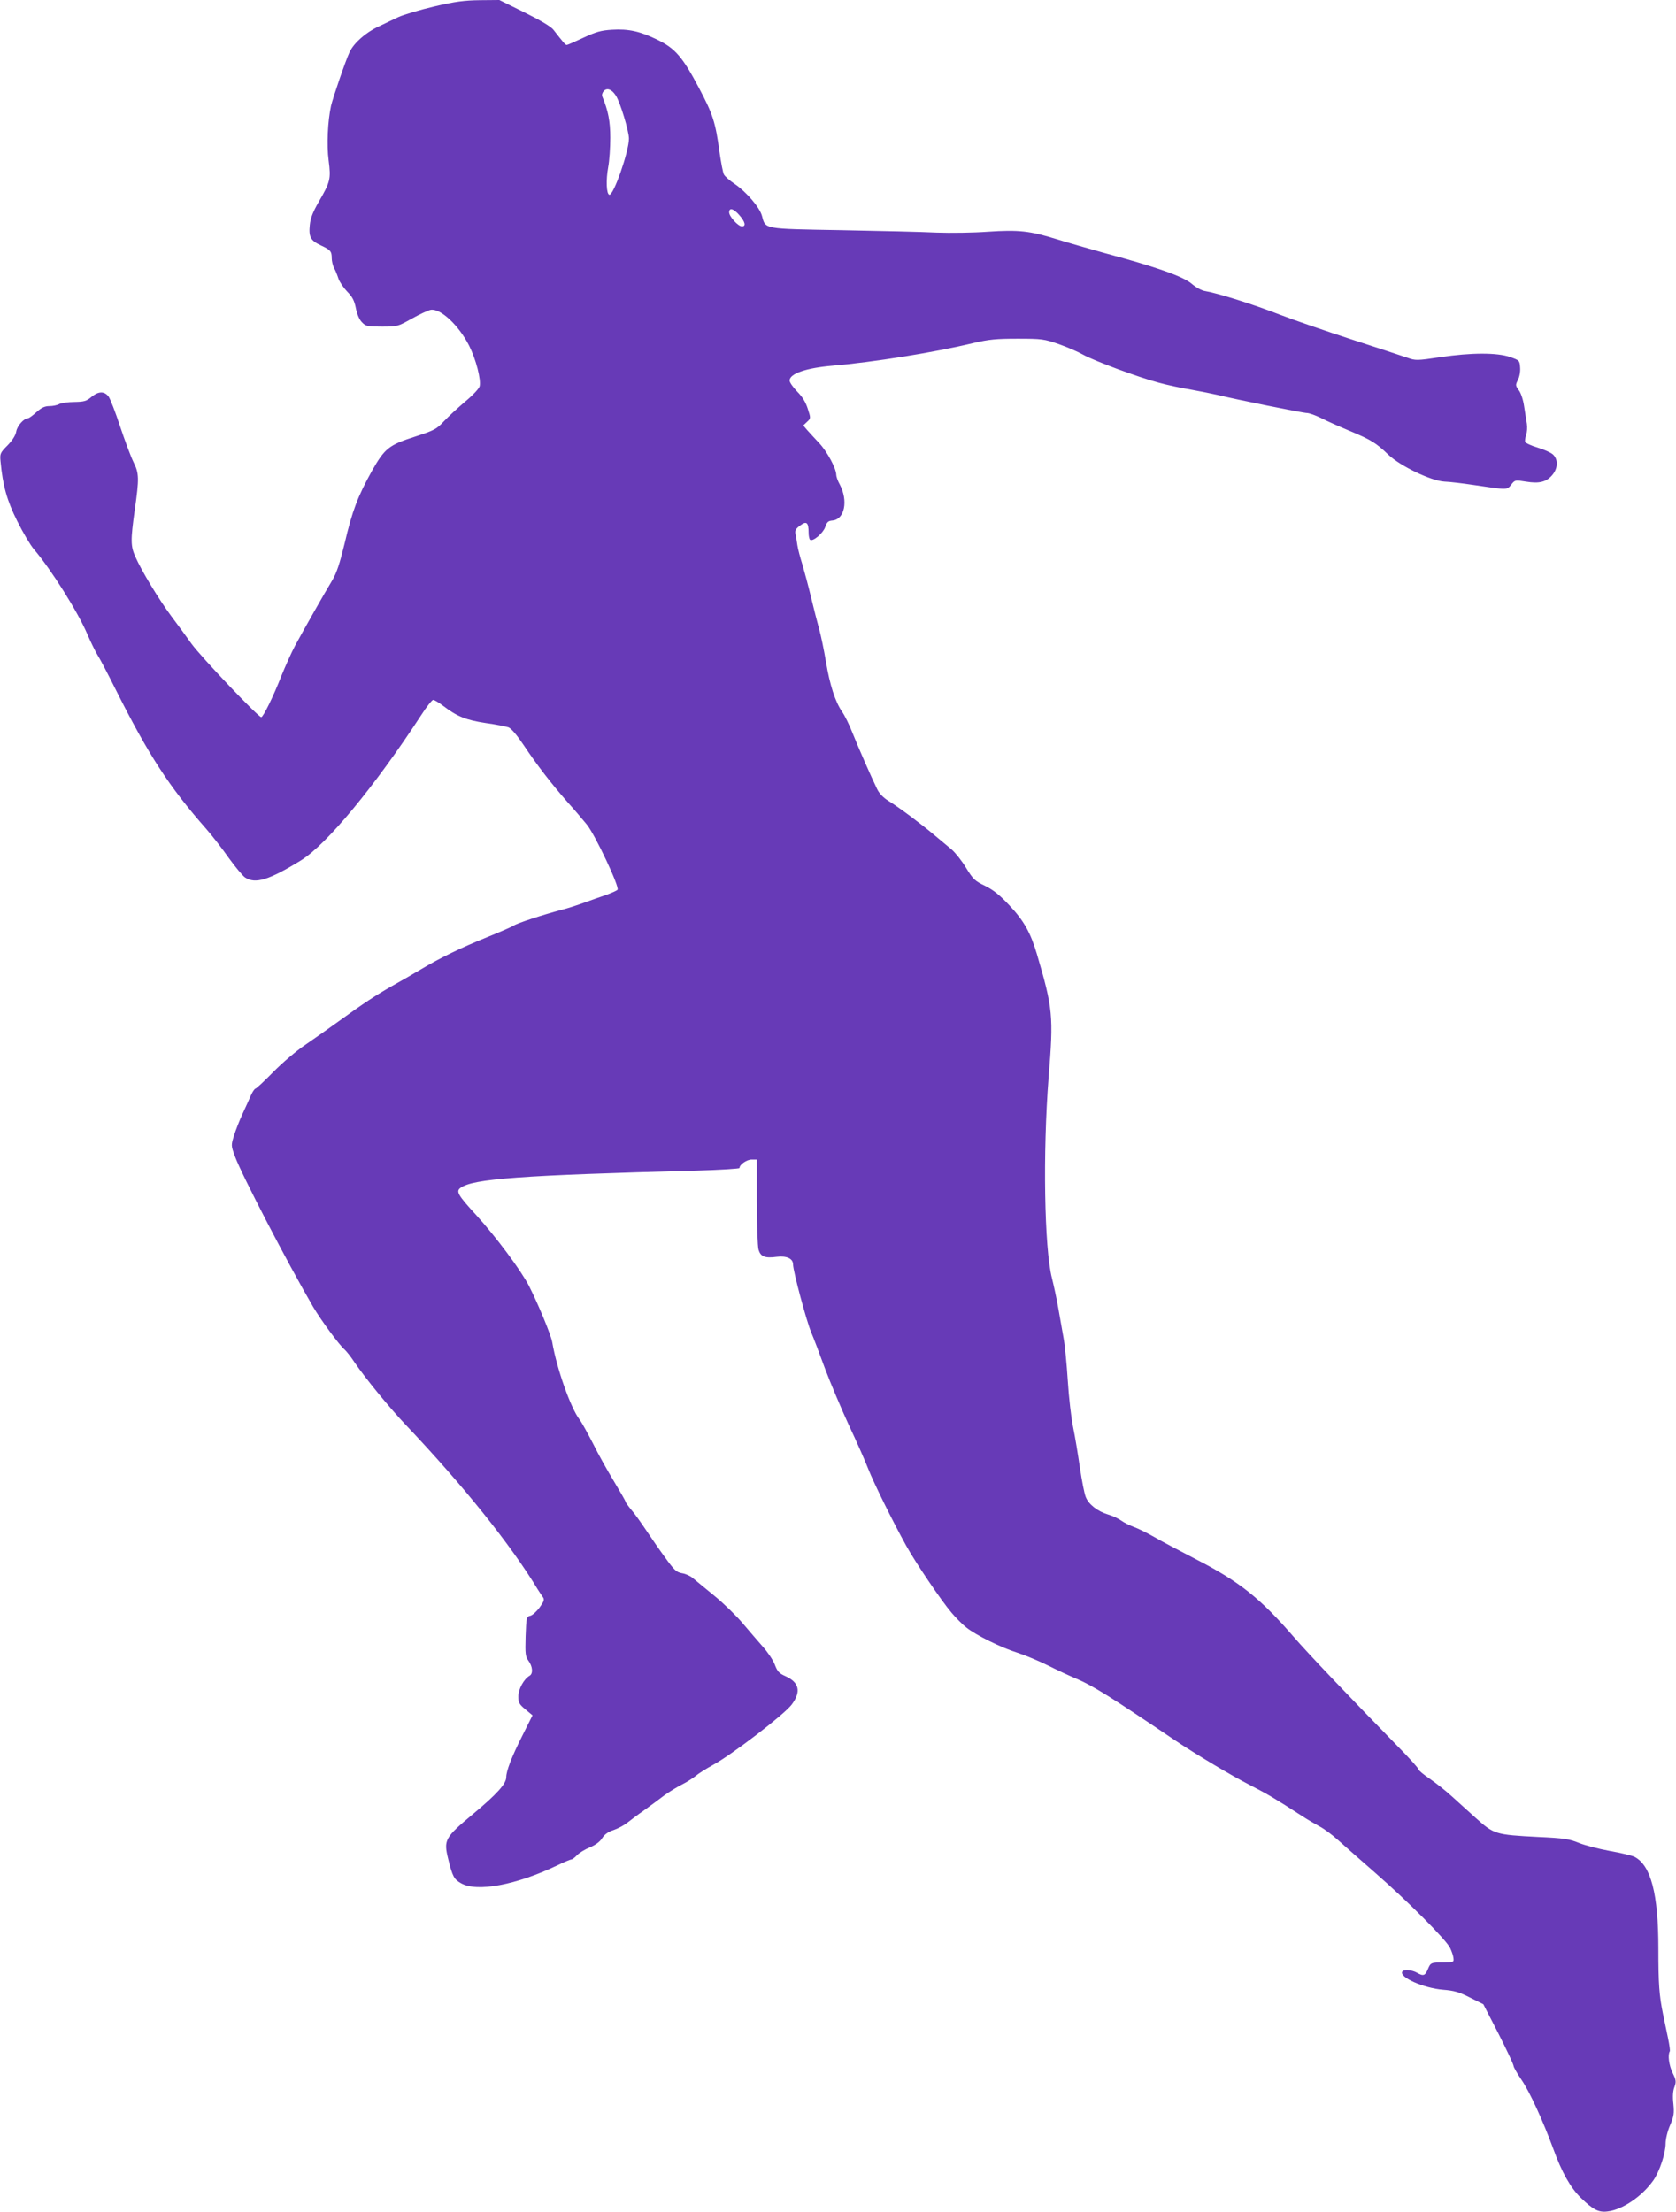 <?xml version="1.0" standalone="no"?>
<!DOCTYPE svg PUBLIC "-//W3C//DTD SVG 20010904//EN"
 "http://www.w3.org/TR/2001/REC-SVG-20010904/DTD/svg10.dtd">
<svg version="1.0" xmlns="http://www.w3.org/2000/svg"
 width="970pt" height="1280pt" viewBox="0 0 970 1280"
 preserveAspectRatio="xMidYMid meet">
<g transform="translate(0,1280) scale(0.1,-0.1)"
fill="#673ab7" stroke="none">
<path d="M2515 12763 c-82 -19 -177 -47 -210 -62 -33 -16 -85 -40 -115 -55
-74 -34 -143 -96 -167 -148 -22 -46 -97 -266 -107 -310 -19 -87 -26 -228 -14
-316 14 -109 10 -124 -59 -243 -32 -56 -46 -91 -50 -131 -7 -69 4 -90 64 -118
56 -26 63 -34 63 -75 0 -16 6 -42 14 -57 8 -14 19 -42 25 -61 7 -19 29 -52 50
-74 30 -30 42 -52 51 -98 7 -35 21 -67 36 -81 21 -22 32 -24 115 -24 90 0 92
1 172 46 45 25 94 48 109 51 56 11 163 -89 223 -207 40 -79 70 -197 61 -235
-4 -14 -39 -52 -84 -89 -42 -36 -98 -87 -123 -114 -42 -45 -55 -52 -162 -87
-157 -50 -180 -69 -255 -201 -81 -146 -113 -229 -157 -417 -29 -119 -46 -171
-72 -215 -45 -74 -166 -288 -215 -378 -21 -39 -56 -118 -79 -174 -47 -121
-106 -240 -117 -240 -17 0 -348 348 -403 424 -32 45 -85 117 -118 161 -72 97
-173 264 -207 342 -28 62 -29 94 -4 273 26 182 25 211 -7 275 -16 33 -51 127
-78 208 -27 82 -57 160 -67 173 -25 32 -59 30 -99 -3 -28 -24 -42 -28 -98 -29
-36 0 -76 -6 -88 -12 -12 -7 -38 -12 -57 -12 -27 0 -46 -9 -75 -35 -21 -19
-43 -35 -48 -35 -24 0 -63 -43 -69 -77 -4 -23 -22 -51 -51 -81 -42 -42 -44
-48 -40 -91 13 -141 37 -227 97 -347 33 -66 76 -139 96 -162 100 -117 256
-365 310 -493 18 -42 44 -95 57 -117 14 -21 61 -111 105 -199 191 -381 311
-566 526 -810 35 -40 94 -116 131 -169 38 -52 80 -103 94 -112 59 -39 139 -14
324 100 149 93 423 424 695 840 31 49 63 88 69 88 7 0 34 -16 60 -36 78 -60
131 -81 244 -98 59 -8 118 -20 132 -25 16 -6 49 -45 88 -103 75 -113 161 -224
254 -330 39 -43 89 -102 111 -129 49 -60 192 -365 178 -378 -5 -5 -34 -18 -64
-29 -30 -10 -86 -30 -125 -44 -38 -14 -99 -34 -135 -43 -110 -29 -254 -76
-277 -91 -12 -8 -82 -38 -156 -68 -150 -61 -265 -116 -382 -186 -44 -26 -118
-69 -165 -95 -93 -53 -165 -100 -310 -205 -52 -38 -138 -98 -190 -134 -54 -36
-136 -106 -189 -160 -52 -53 -98 -96 -103 -96 -4 0 -16 -17 -25 -37 -9 -21
-31 -69 -49 -108 -18 -38 -40 -96 -50 -127 -17 -56 -17 -57 6 -120 38 -104
301 -611 452 -870 46 -78 152 -222 183 -248 9 -8 36 -41 58 -75 63 -92 200
-260 296 -361 333 -351 608 -694 763 -951 10 -15 23 -36 30 -45 10 -14 7 -24
-19 -60 -17 -23 -41 -45 -54 -48 -22 -5 -23 -10 -27 -120 -3 -102 -1 -116 17
-141 24 -33 27 -74 6 -86 -33 -19 -65 -77 -65 -119 0 -37 5 -46 41 -76 l41
-34 -60 -120 c-61 -121 -92 -202 -92 -238 0 -38 -54 -98 -192 -213 -164 -137
-171 -150 -144 -260 25 -102 34 -118 75 -141 92 -52 318 -10 557 104 39 19 75
34 81 34 5 0 20 11 32 24 13 14 46 34 75 46 33 14 58 32 71 53 14 22 35 37 66
47 24 8 60 27 79 42 19 15 64 49 100 74 36 26 88 64 115 85 28 20 73 48 101
62 28 14 64 37 80 50 16 14 61 42 99 63 111 60 413 292 457 350 56 75 44 129
-37 165 -36 16 -46 27 -61 67 -10 26 -41 72 -69 103 -27 31 -80 92 -117 136
-37 44 -111 116 -164 159 -53 44 -109 89 -123 101 -14 13 -43 26 -63 29 -33 6
-45 17 -97 89 -33 45 -83 117 -112 161 -29 43 -67 97 -86 118 -18 22 -33 43
-33 47 0 4 -30 56 -66 116 -36 59 -91 157 -121 218 -31 60 -66 124 -79 141
-51 66 -132 295 -158 448 -8 43 -78 213 -134 324 -46 90 -192 286 -307 412
-105 114 -117 136 -90 156 72 53 349 73 1368 100 136 4 247 11 247 15 0 20 42
49 70 49 l30 0 0 -242 c0 -134 5 -259 10 -279 12 -41 37 -51 105 -42 58 7 95
-10 95 -44 0 -38 77 -326 105 -393 13 -30 49 -125 80 -210 32 -85 94 -231 137
-325 44 -93 95 -208 113 -255 32 -81 139 -299 220 -445 53 -96 203 -318 262
-387 26 -31 65 -70 86 -86 55 -44 200 -116 296 -146 46 -15 125 -48 175 -73
50 -25 126 -61 170 -79 91 -39 194 -103 564 -353 124 -83 327 -205 437 -261
105 -54 151 -82 295 -175 36 -24 85 -52 109 -65 23 -12 71 -47 105 -78 35 -31
132 -117 217 -191 188 -164 410 -387 432 -434 9 -19 18 -45 19 -58 3 -23 0
-24 -52 -25 -79 0 -80 -1 -96 -39 -16 -38 -26 -42 -64 -20 -28 16 -76 20 -84
6 -20 -32 123 -96 236 -105 63 -5 93 -13 155 -45 l78 -39 88 -171 c48 -94 87
-178 87 -186 0 -7 21 -44 47 -82 47 -69 123 -235 183 -398 49 -135 98 -223
159 -283 70 -68 103 -86 155 -79 87 10 201 88 266 181 36 53 70 156 70 213 0
24 11 71 26 105 22 52 24 69 19 123 -5 42 -3 75 6 98 11 31 10 40 -11 83 -21
44 -28 103 -16 123 3 4 -2 38 -10 77 -8 38 -21 101 -29 139 -22 108 -27 174
-27 380 0 316 -43 481 -138 530 -14 7 -79 23 -143 34 -65 12 -146 33 -180 47
-54 22 -84 27 -236 34 -247 13 -254 15 -361 111 -36 32 -96 87 -135 122 -38
35 -98 82 -132 105 -35 24 -63 47 -63 53 0 6 -51 63 -114 127 -305 312 -529
548 -606 637 -197 228 -317 323 -570 453 -91 47 -199 104 -240 128 -42 24 -95
50 -118 58 -24 9 -57 25 -73 37 -17 12 -51 28 -76 35 -60 18 -112 58 -129 101
-8 19 -23 96 -34 171 -11 75 -28 180 -39 232 -11 52 -25 174 -31 270 -6 96
-17 209 -25 250 -7 41 -21 118 -30 170 -9 52 -26 131 -37 175 -44 174 -53 725
-19 1160 29 357 25 399 -68 715 -37 124 -75 192 -159 281 -57 61 -93 89 -141
113 -59 28 -69 38 -109 103 -24 40 -62 88 -85 108 -23 19 -69 57 -102 85 -75
63 -199 156 -262 195 -31 19 -55 44 -67 70 -36 74 -108 239 -142 324 -18 46
-45 101 -60 122 -40 58 -71 154 -94 291 -11 67 -29 152 -39 188 -10 36 -31
117 -46 180 -15 63 -38 149 -50 190 -13 41 -27 93 -30 115 -3 22 -8 51 -11 65
-4 20 2 31 27 49 37 28 49 18 49 -41 0 -20 4 -39 9 -42 17 -11 76 40 87 74 10
29 17 36 43 38 69 7 91 113 42 207 -12 21 -21 47 -21 57 0 37 -53 135 -98 183
-26 28 -58 62 -70 76 l-23 27 22 21 c22 20 22 21 4 76 -12 38 -31 69 -61 99
-24 25 -44 53 -44 64 0 40 96 73 250 86 232 20 581 75 814 131 90 21 132 25
256 25 140 0 153 -2 237 -31 48 -17 111 -44 139 -60 65 -37 322 -132 439 -163
50 -14 135 -32 190 -41 55 -10 125 -24 155 -31 96 -24 491 -104 514 -104 13 0
49 -13 82 -29 32 -17 107 -50 167 -75 122 -51 151 -69 222 -137 69 -66 248
-152 325 -156 30 -1 105 -10 165 -19 203 -30 196 -30 221 1 22 28 23 28 85 18
78 -13 119 -2 153 38 33 39 35 90 4 119 -12 11 -52 29 -89 40 -37 11 -69 26
-72 33 -2 6 0 24 6 40 5 15 7 44 4 65 -4 20 -10 66 -16 101 -5 36 -18 76 -30
92 -20 27 -21 31 -6 60 9 17 15 48 13 72 -3 41 -4 42 -58 61 -75 26 -225 26
-405 -1 -135 -20 -142 -20 -190 -3 -27 9 -171 57 -320 105 -148 48 -337 113
-420 145 -149 58 -356 123 -427 135 -23 3 -55 21 -81 43 -49 42 -204 97 -502
177 -93 26 -219 62 -280 81 -155 48 -220 55 -398 43 -82 -6 -215 -8 -296 -5
-80 4 -329 10 -552 14 -456 8 -438 5 -459 83 -13 49 -91 139 -157 184 -29 19
-57 44 -63 55 -6 11 -17 70 -26 132 -23 170 -38 217 -118 368 -95 180 -138
230 -241 280 -100 49 -167 64 -264 58 -63 -4 -91 -12 -164 -46 -49 -23 -92
-42 -97 -42 -8 0 -20 15 -77 88 -14 18 -74 54 -167 100 l-146 72 -112 -1 c-90
-1 -144 -8 -263 -36z m1049 -516 c25 -37 76 -206 76 -249 0 -75 -90 -333 -114
-325 -16 5 -20 83 -6 160 7 37 12 113 12 170 0 95 -12 156 -46 238 -4 10 0 23
9 33 19 19 46 9 69 -27z m715 -692 c34 -39 40 -65 15 -65 -22 0 -74 57 -74 81
0 29 25 23 59 -16z"/>
</g>
</svg>
